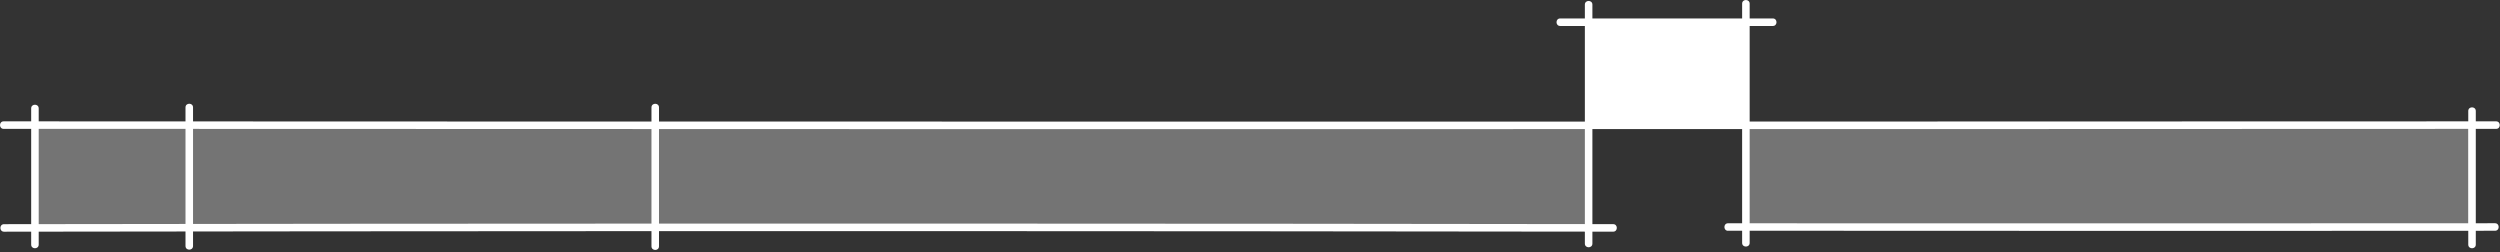 <svg width="664" height="67" viewBox="0 0 664 67" fill="none" xmlns="http://www.w3.org/2000/svg">
<rect x="0" y="0" width="664" height="67" fill="#333333" stroke="none"/>
<g clip-path="url(#clip0_218_5015)">
<path d="M463.28 6.33H422V33.33H463.28V6.33Z" fill="white" stroke="white" stroke-miterlimit="10"/>
<path opacity="0.32" d="M422.1 33.33H9.25V60.33H422.1V33.33Z" fill="white" stroke="white" stroke-miterlimit="10"/>
<path opacity="0.32" d="M656.04 33.33H463.38V60.33H656.04V33.33Z" fill="white" stroke="white" stroke-miterlimit="10"/>
<path d="M8.28 28.78V64.97C8.28 66.26 10.28 66.26 10.28 64.97V28.78C10.28 27.49 8.28 27.49 8.28 28.78Z" fill="white"/>
<path d="M0.97 33.22C221.79 33.33 443.51 33.33 662.97 33.22H0.97Z" fill="white"/>
<path d="M0.97 34.22C87.53 34.26 174.09 34.29 260.65 34.3C346.67 34.3 432.68 34.3 518.7 34.28C566.79 34.27 614.88 34.25 662.97 34.23C664.26 34.23 664.26 32.23 662.97 32.23C576.74 32.27 490.5 32.3 404.27 32.3C318.16 32.3 232.05 32.3 145.94 32.28C97.62 32.27 49.29 32.25 0.97 32.23C-0.32 32.23 -0.32 34.23 0.97 34.23V34.22Z" fill="white"/>
<path d="M49.27 28.52V65.34C49.27 66.63 51.27 66.63 51.27 65.34V28.52C51.27 27.23 49.27 27.23 49.27 28.52Z" fill="white"/>
<path d="M173.03 28.53V65.42C173.03 66.71 175.03 66.71 175.03 65.42V28.53C175.03 27.24 173.03 27.24 173.03 28.53Z" fill="white"/>
<path d="M422.94 64.71V1.22C422.94 -0.07 420.94 -0.07 420.94 1.22V64.71C420.94 66 422.94 66 422.94 64.71Z" fill="white"/>
<path d="M414.38 6.9H470.87C472.16 6.9 472.16 4.9 470.87 4.9H414.38C413.09 4.9 413.09 6.9 414.38 6.9Z" fill="white"/>
<path d="M462.71 0.97C462.71 22.15 462.71 43.34 462.71 64.52C462.71 65.81 464.71 65.81 464.71 64.52C464.71 43.34 464.71 22.15 464.71 0.97C464.71 -0.32 462.71 -0.32 462.71 0.97Z" fill="white"/>
<path d="M458.97 60.28C526.08 60.32 594.89 60.32 662.68 60.28H458.97Z" fill="white"/>
<path d="M458.97 61.28C485.34 61.3 511.7 61.31 538.07 61.31C564.63 61.31 591.19 61.31 617.75 61.31C632.73 61.31 647.7 61.3 662.68 61.29C663.97 61.29 663.97 59.29 662.68 59.29C636.15 59.3 609.62 59.31 583.1 59.32C556.58 59.32 530.07 59.32 503.55 59.32C488.69 59.32 473.83 59.31 458.97 59.3C457.68 59.3 457.68 61.3 458.97 61.3V61.28Z" fill="white"/>
<path d="M655.57 29.48C655.57 41.31 655.57 53.14 655.57 64.97C655.57 66.26 657.57 66.26 657.57 64.97C657.57 53.14 657.57 41.31 657.57 29.48C657.57 28.19 655.57 28.19 655.57 29.48Z" fill="white"/>
<path d="M428.46 60.53C286.02 60.33 143.81 60.33 1.07 60.53H428.46Z" fill="white"/>
<path d="M428.46 59.53C372.75 59.45 317.05 59.4 261.34 59.39C205.9 59.37 150.46 59.39 95.02 59.43C63.7 59.46 32.38 59.49 1.07 59.54C-0.22 59.54 -0.22 61.54 1.07 61.54C56.85 61.46 112.62 61.41 168.4 61.39C224.18 61.37 279.24 61.39 334.66 61.43C365.93 61.45 397.19 61.49 428.46 61.53C429.75 61.53 429.75 59.53 428.46 59.53Z" fill="white"/>
</g>
<defs>
<clipPath id="clip0_218_5015">
<rect width="663.93" height="66.38" fill="white"/>
</clipPath>
</defs>
</svg>
